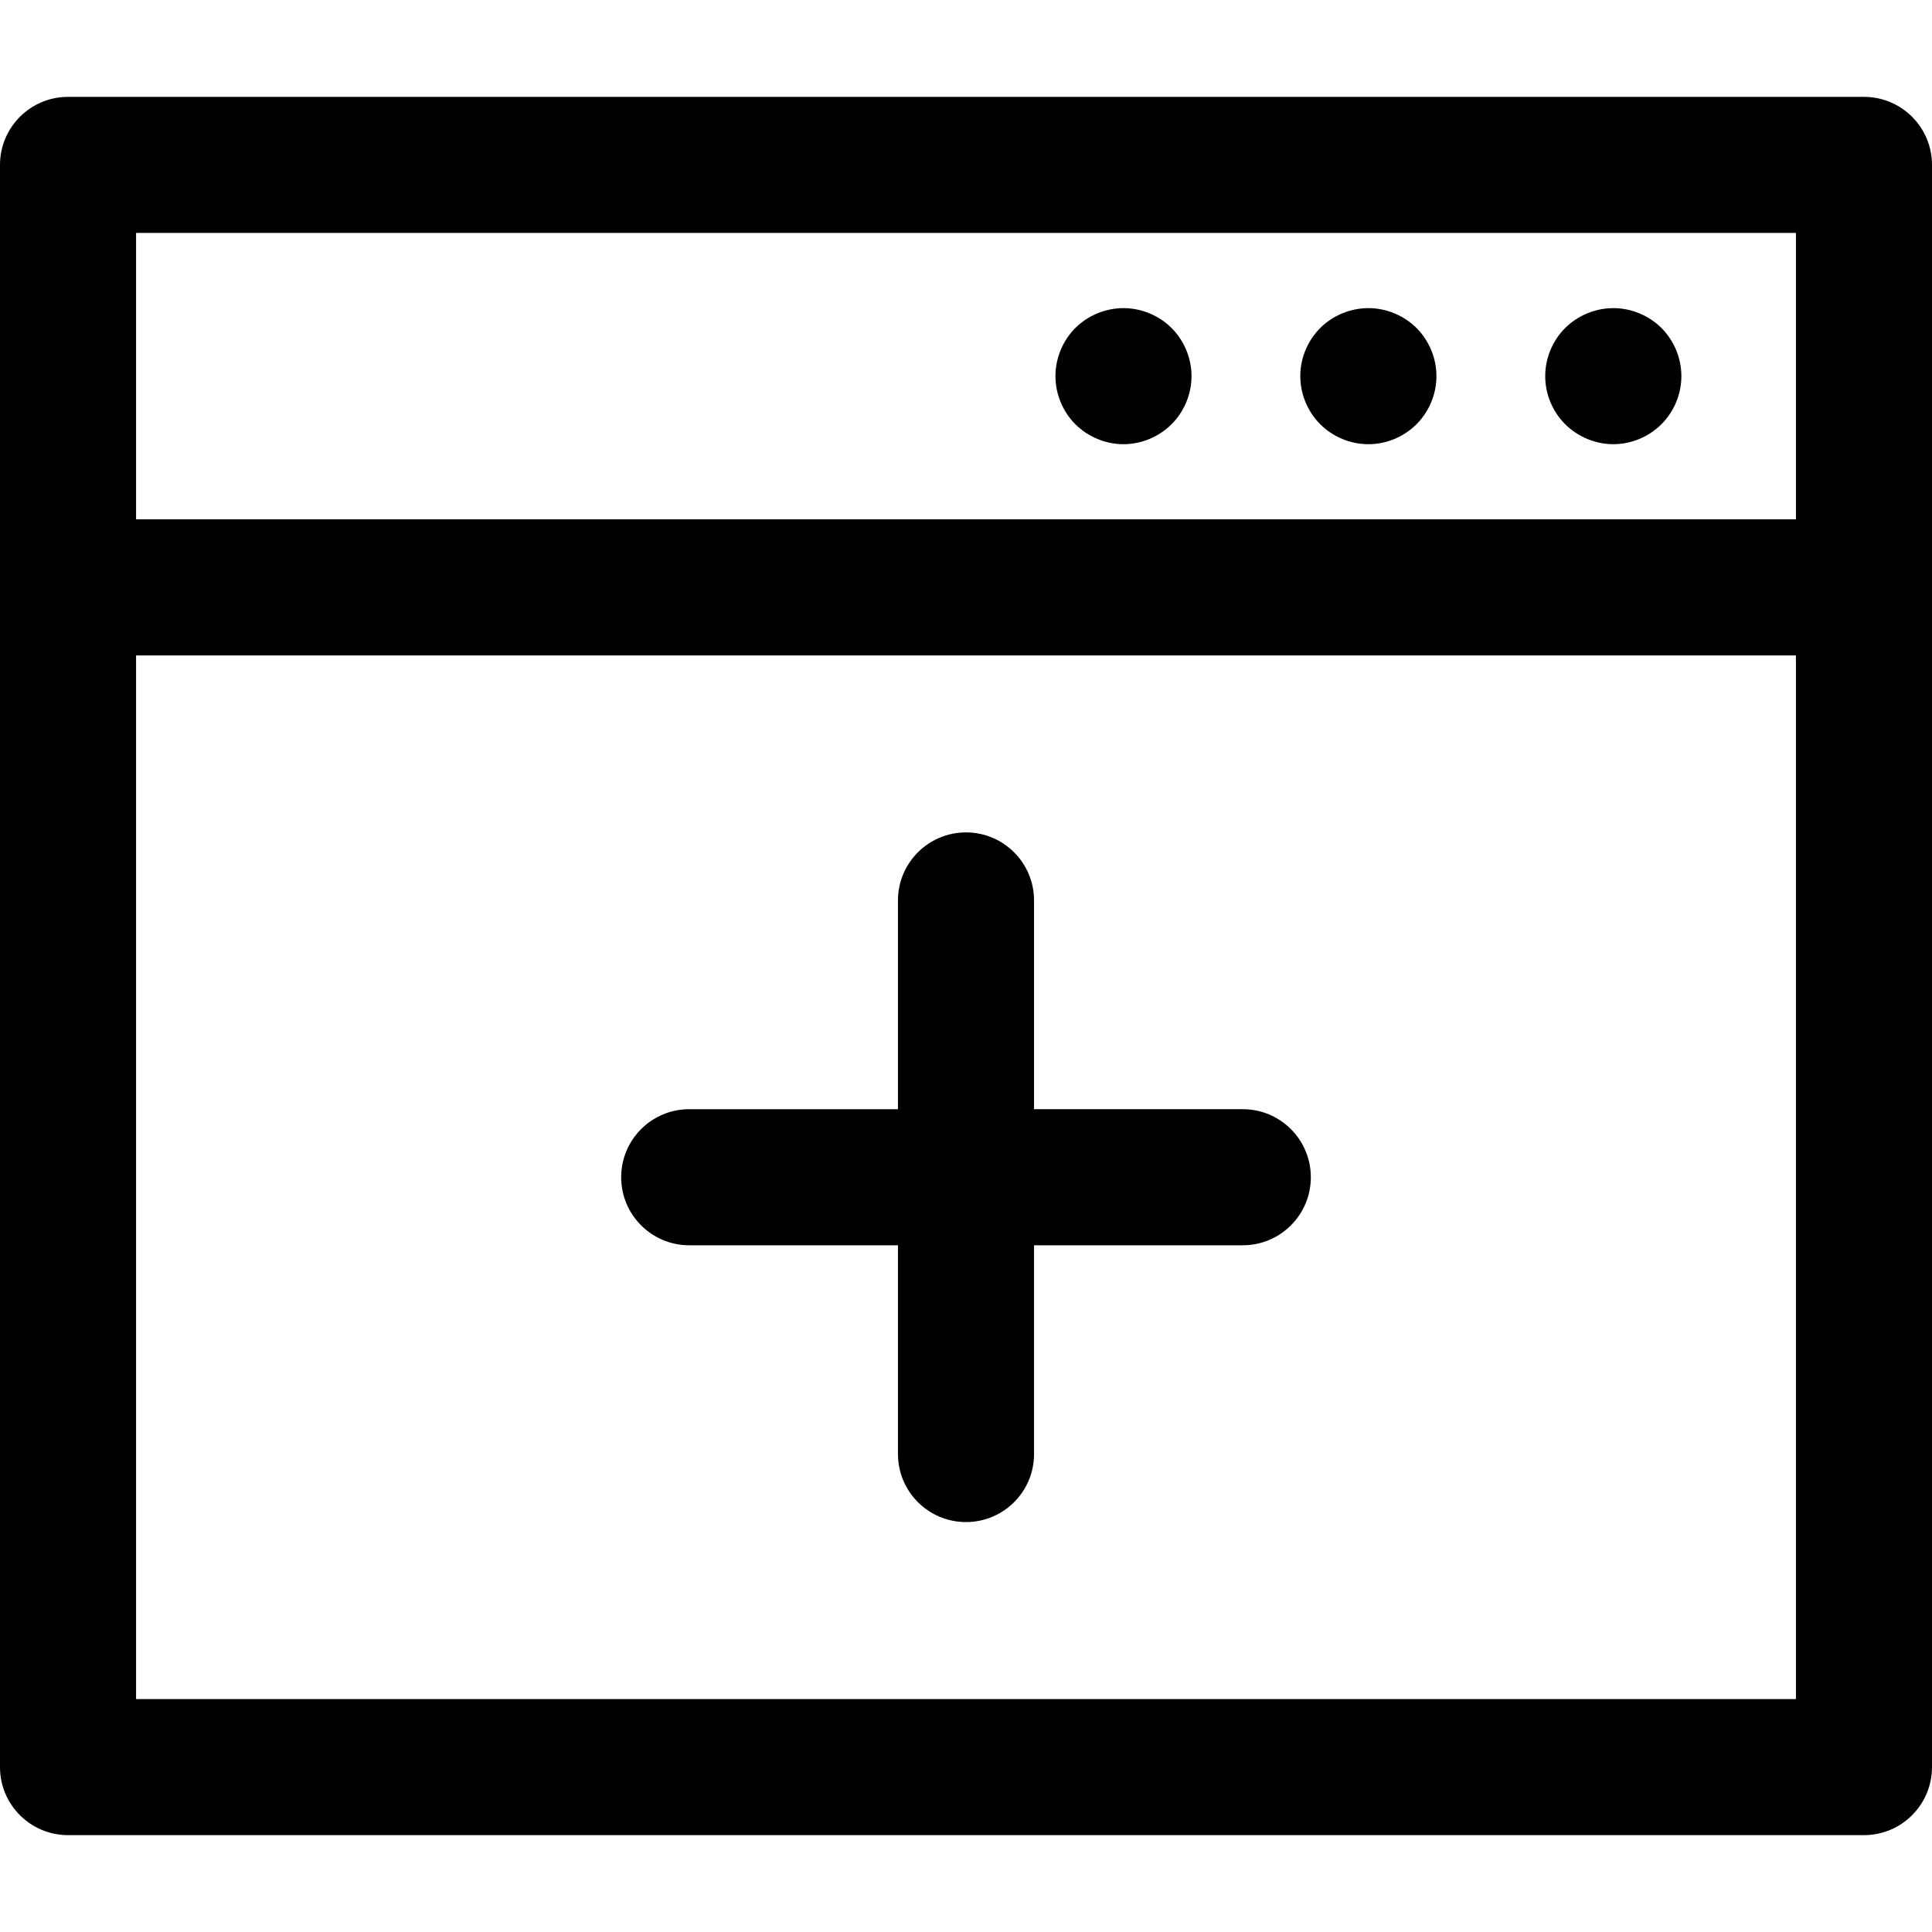 <?xml version="1.0" encoding="iso-8859-1"?>
<!-- Uploaded to: SVG Repo, www.svgrepo.com, Generator: SVG Repo Mixer Tools -->
<!DOCTYPE svg PUBLIC "-//W3C//DTD SVG 1.1//EN" "http://www.w3.org/Graphics/SVG/1.1/DTD/svg11.dtd">
<svg fill="#000000" height="800px" width="800px" version="1.1" id="Capa_1" xmlns="http://www.w3.org/2000/svg" xmlns:xlink="http://www.w3.org/1999/xlink" 
	 viewBox="0 0 212.973 212.973" xml:space="preserve">
<g>
	<path d="M177.846,48.966c1.971,0,3.9-0.81,5.301-2.2c1.399-1.4,2.199-3.33,2.199-5.3c0-1.98-0.8-3.91-2.199-5.31
		c-1.4-1.39-3.33-2.19-5.301-2.19c-1.98,0-3.909,0.8-5.31,2.19c-1.4,1.4-2.2,3.33-2.2,5.31c0,1.97,0.8,3.9,2.2,5.3
		C173.936,48.156,175.866,48.966,177.846,48.966z"/>
	<path d="M150.846,48.966c1.971,0,3.9-0.8,5.301-2.2c1.399-1.4,2.199-3.33,2.199-5.31c0-1.97-0.8-3.9-2.199-5.3
		c-1.4-1.39-3.33-2.19-5.301-2.19c-1.98,0-3.909,0.8-5.31,2.19c-1.4,1.4-2.2,3.33-2.2,5.3c0,1.98,0.8,3.91,2.2,5.31
		C146.936,48.166,148.866,48.966,150.846,48.966z"/>
	<path d="M123.846,48.966c1.971,0,3.9-0.81,5.301-2.2c1.399-1.4,2.199-3.33,2.199-5.3c0-1.98-0.8-3.91-2.199-5.31
		c-1.4-1.39-3.33-2.19-5.301-2.19c-1.979,0-3.909,0.8-5.31,2.19c-1.39,1.4-2.19,3.33-2.19,5.31c0,1.97,0.801,3.9,2.19,5.3
		C119.937,48.156,121.866,48.966,123.846,48.966z"/>
	<path d="M205.473,10.678H7.5c-4.143,0-7.5,3.358-7.5,7.5v176.617c0,4.142,3.357,7.5,7.5,7.5h197.973c4.143,0,7.5-3.358,7.5-7.5
		V18.178C212.973,14.036,209.615,10.678,205.473,10.678z M197.973,25.678v31.571H15V25.678H197.973z M15,187.295V72.249h182.973
		v115.046H15z"/>
	<path d="M136.998,122.271h-23.012V99.26c0-4.142-3.357-7.5-7.5-7.5s-7.5,3.358-7.5,7.5v23.012H75.975c-4.143,0-7.5,3.358-7.5,7.5
		c0,4.142,3.357,7.5,7.5,7.5h23.012v23.013c0,4.142,3.357,7.5,7.5,7.5s7.5-3.358,7.5-7.5v-23.013h23.012c4.143,0,7.5-3.358,7.5-7.5
		C144.498,125.629,141.141,122.271,136.998,122.271z"/>
</g>
</svg>